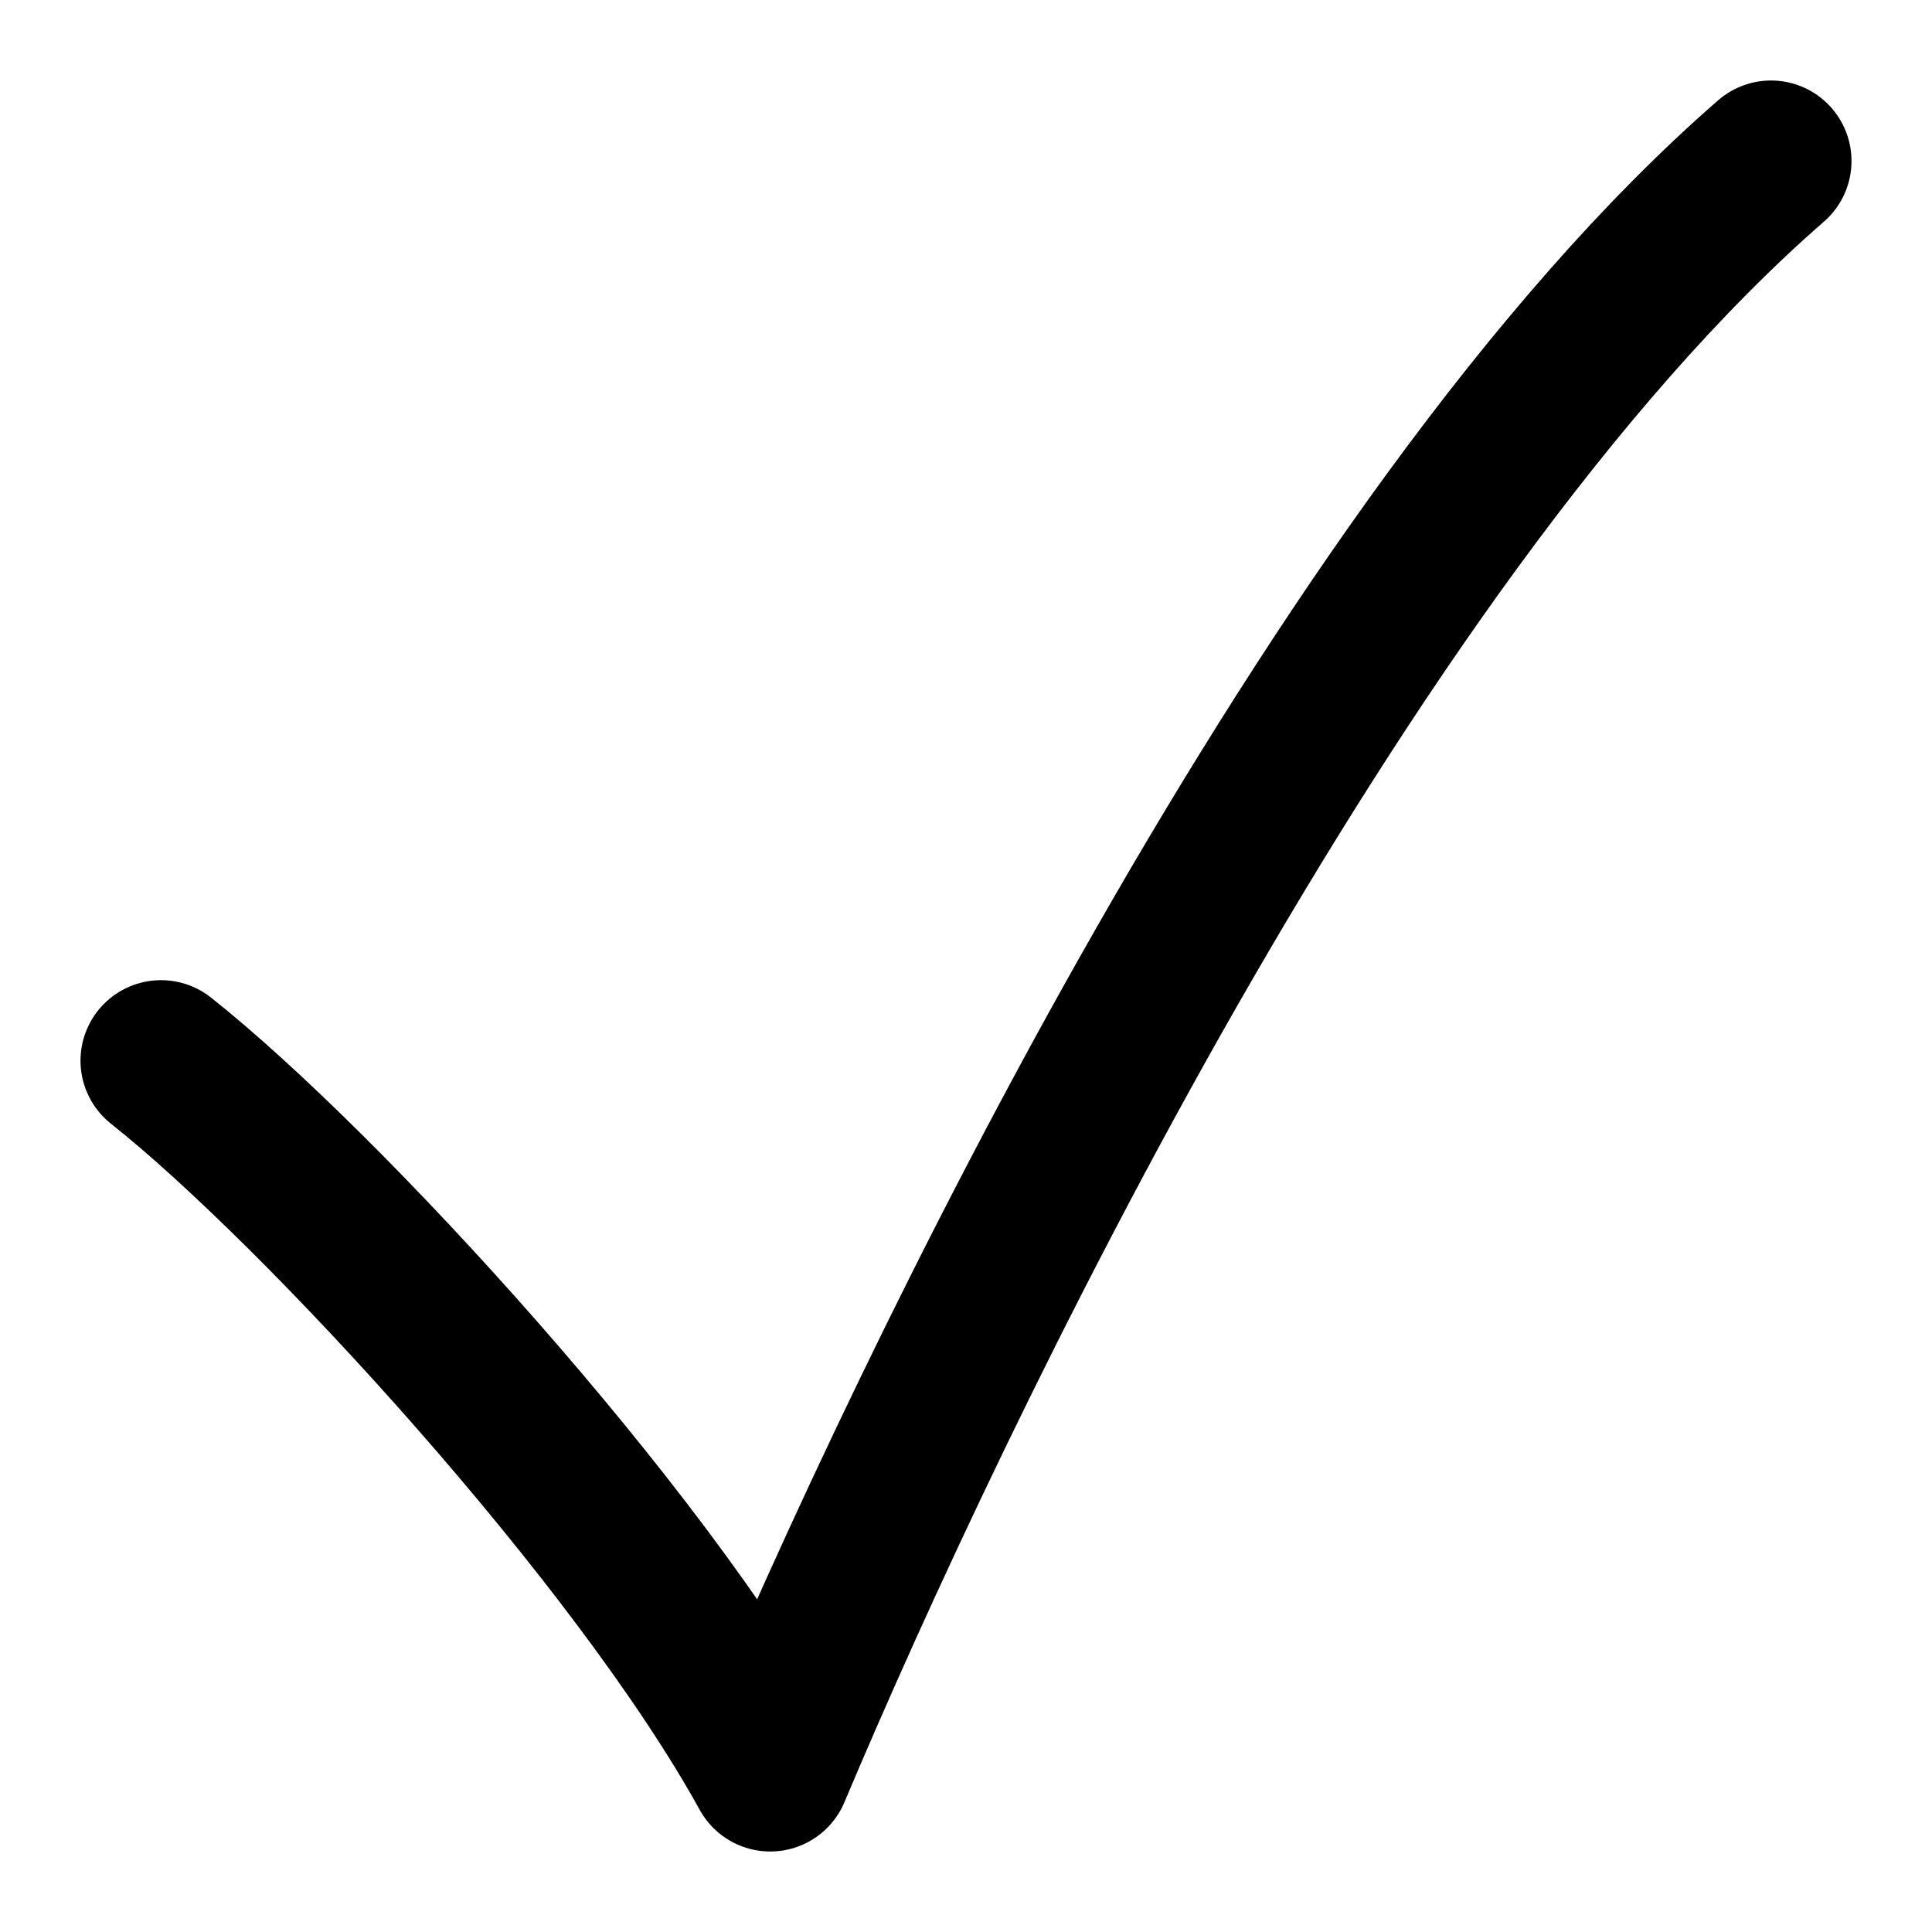 <?xml version="1.0" encoding="UTF-8"?> <svg xmlns="http://www.w3.org/2000/svg" width="12" height="12" viewBox="0 0 12 12" fill="none"><path d="M1 6.588C1.991 7.373 3.973 9.529 4.784 11C5.775 8.647 8.297 3.353 11 1" stroke="black" stroke-linecap="round" stroke-linejoin="round"></path></svg> 
